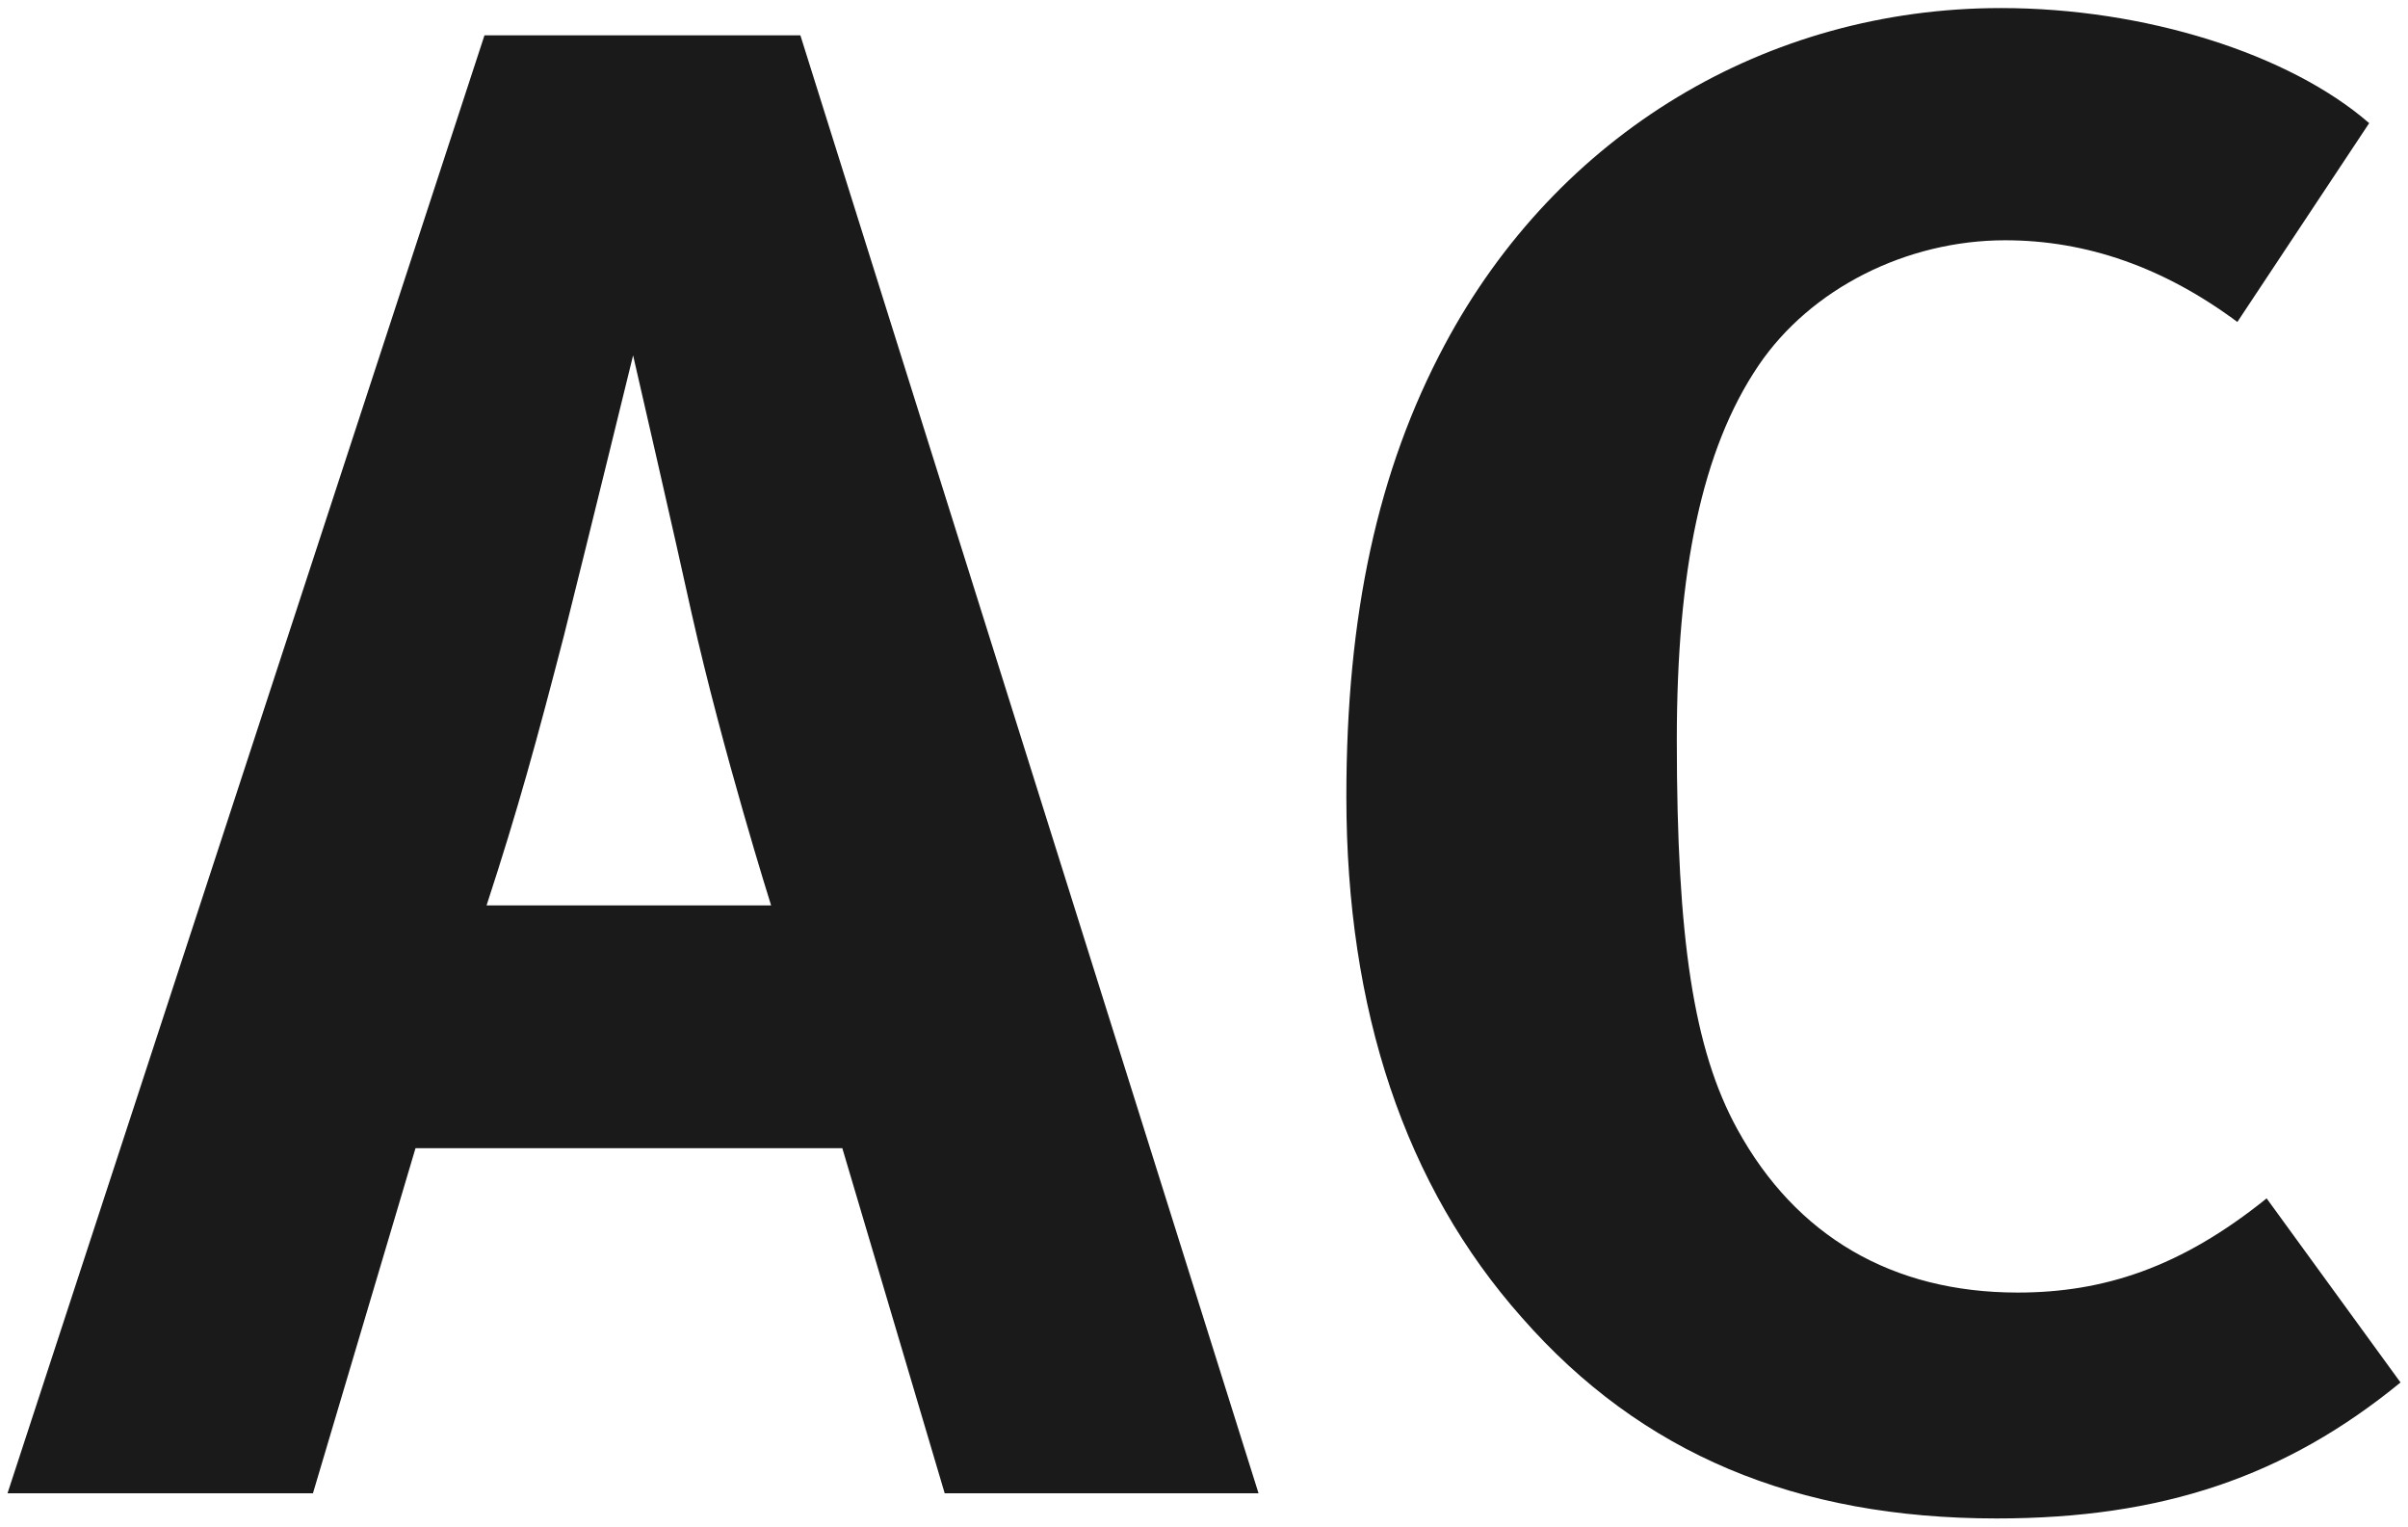 <?xml version="1.0" encoding="UTF-8" standalone="no"?>
<svg width="142px" height="90px" viewBox="0 0 142 90" version="1.1" xmlns="http://www.w3.org/2000/svg" xmlns:xlink="http://www.w3.org/1999/xlink" xmlns:sketch="http://www.bohemiancoding.com/sketch/ns">
    <!-- Generator: Sketch 3.2 (9961) - http://www.bohemiancoding.com/sketch -->
    <title>icon_air-conditioning</title>
    <desc>Created with Sketch.</desc>
    <defs></defs>
    <g id="Page-1" stroke="none" stroke-width="1" fill="none" fill-rule="evenodd" sketch:type="MSPage">
        <g id="icon_air-conditioning" sketch:type="MSLayerGroup" fill="#1A1A1A">
            <path d="M55.709,88.04 L49.672,67.696 L24.502,67.696 L18.455,88.04 L0.443,88.04 L28.57,2.081 L47.198,2.081 L74.216,88.04 L55.709,88.04 L55.709,88.04 Z M40.777,36.125 C39.919,32.178 37.334,20.951 37.334,20.951 C37.334,20.951 34.86,31.067 33.255,37.478 C31.66,43.636 30.55,47.706 28.693,53.379 L45.472,53.379 C45.472,53.38 42.635,44.384 40.777,36.125 L40.777,36.125 Z M117.75,89.524 C105.907,89.524 96.78,85.697 89.754,77.691 C82.848,69.917 79.395,59.558 79.395,46.968 C79.395,36.246 81.243,27.735 85.191,20.334 C91.844,7.875 104.181,0.475 117.994,0.475 C126.505,0.475 135.015,3.181 139.711,7.26 L131.937,18.982 C127.616,15.771 123.052,14.166 118.247,14.166 C112.441,14.166 106.768,17.003 103.688,21.566 C100.356,26.504 98.882,33.662 98.882,43.636 C98.882,55.348 99.871,61.89 102.456,66.585 C105.908,72.875 111.583,76.206 118.983,76.206 C124.041,76.206 128.604,74.732 133.663,70.653 L141.559,81.507 C134.772,87.061 127.493,89.524 117.75,89.524 L117.75,89.524 Z" id="Shape" sketch:type="MSShapeGroup"></path>
        </g>
    </g>
</svg>